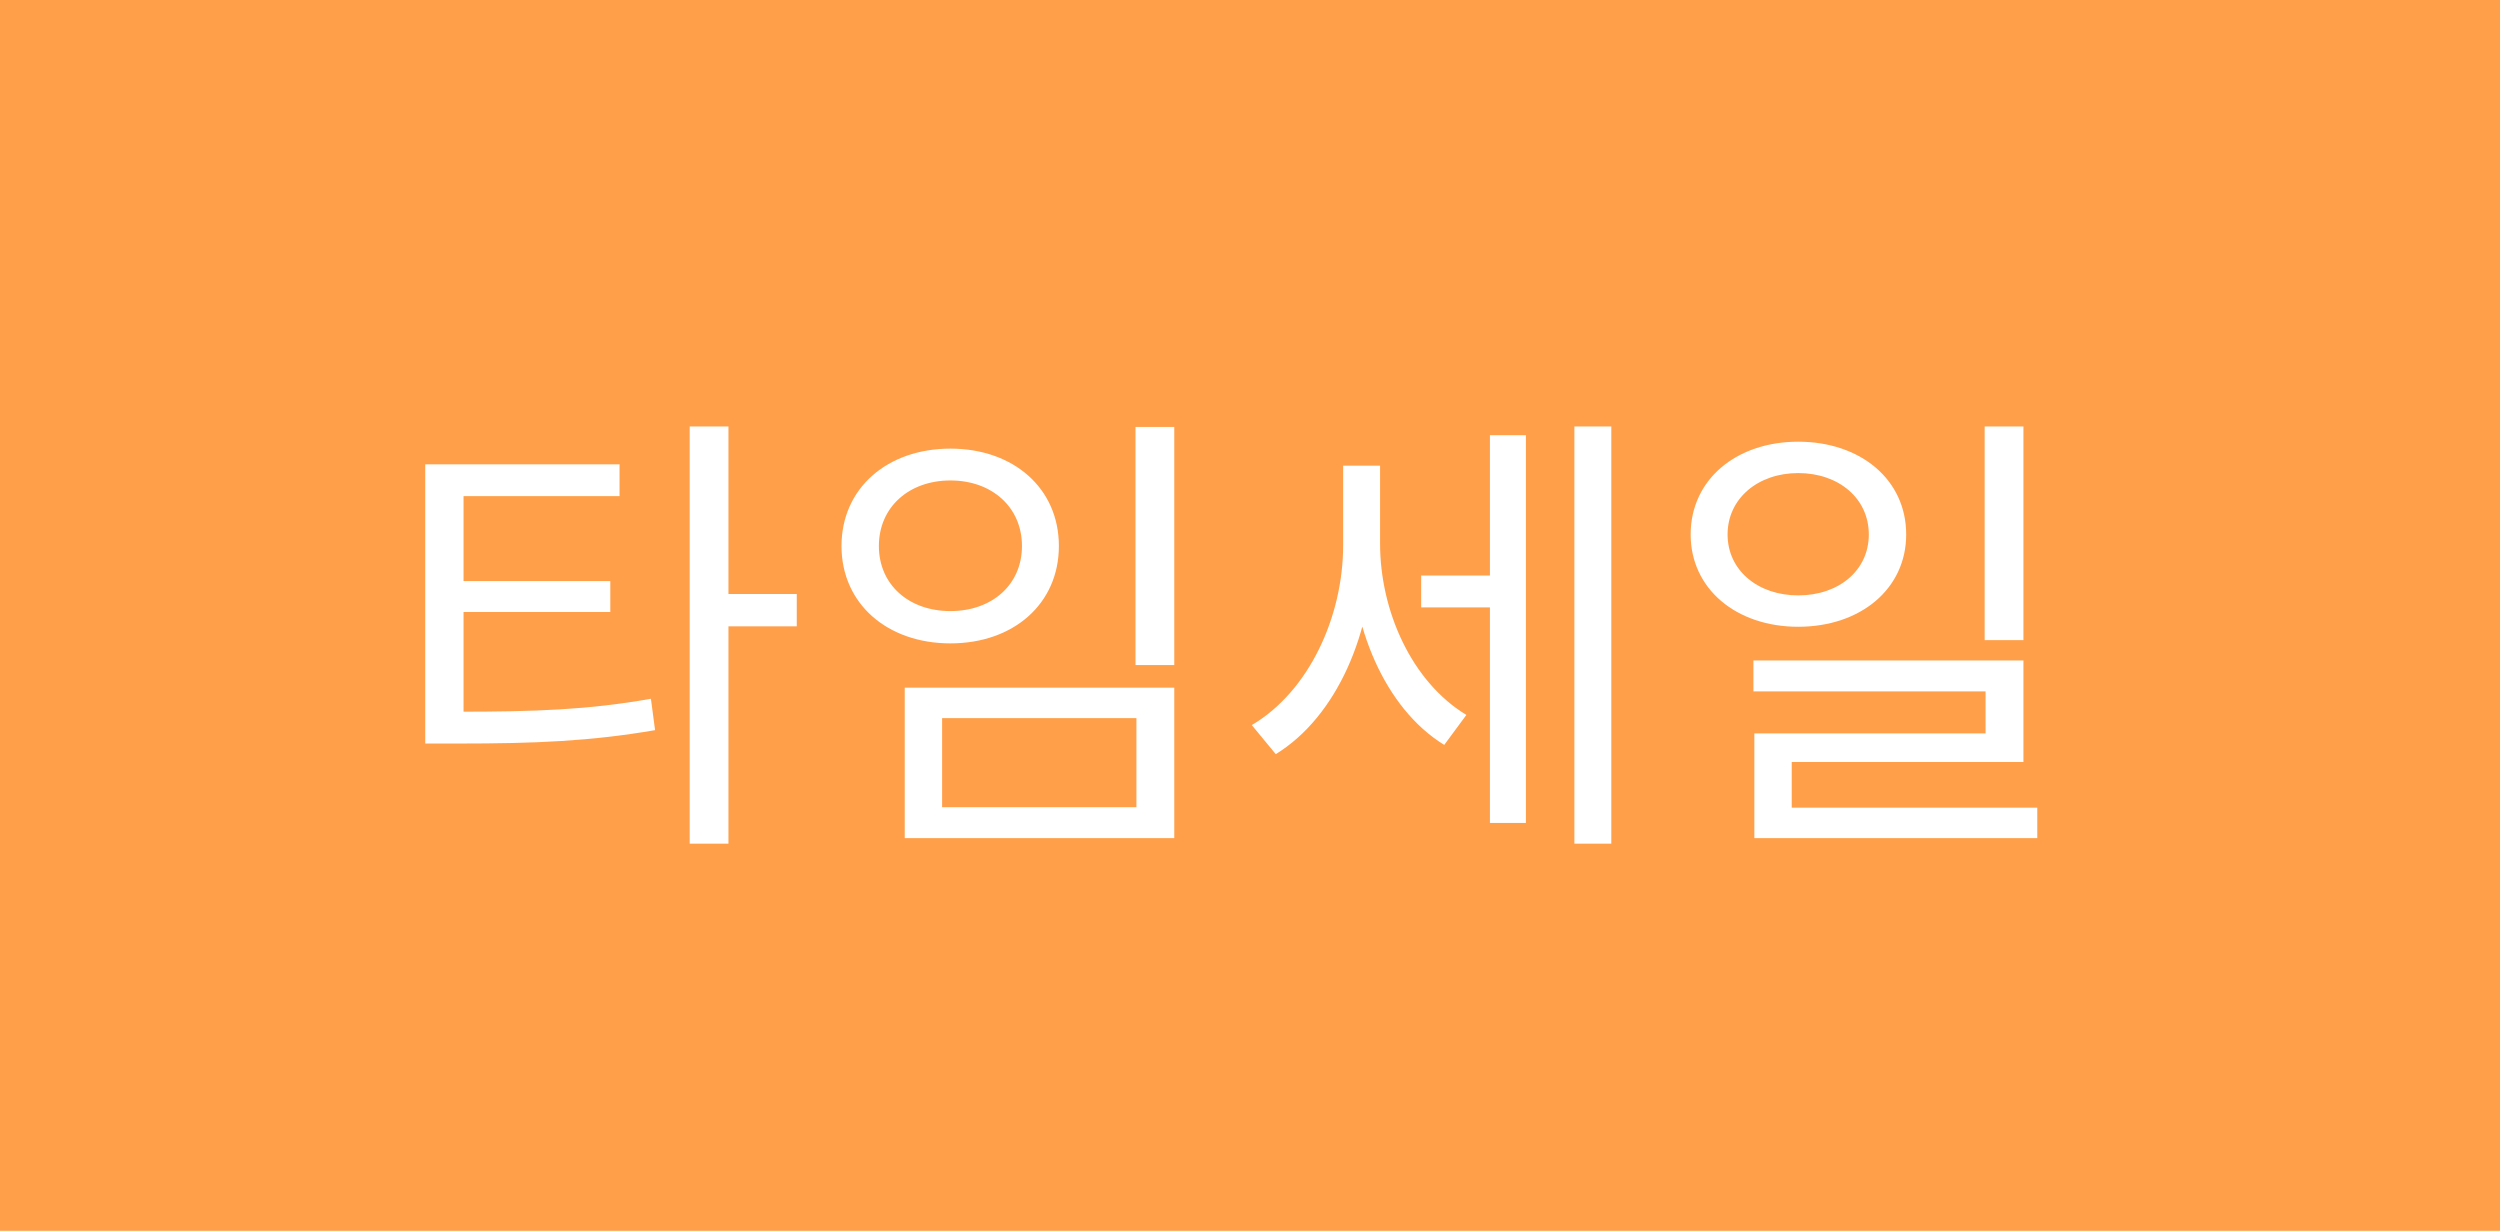 <svg width="65" height="32" viewBox="0 0 65 32" fill="none" xmlns="http://www.w3.org/2000/svg">
<rect width="65" height="32" fill="#FF9F49"/>
<path d="M11.056 18.504H11.908C13.912 18.504 15.292 18.456 16.924 18.168L17.032 18.984C15.352 19.272 13.936 19.332 11.908 19.332H11.056V18.504ZM11.056 12.072H16.108V12.9H12.052V18.792H11.056V12.072ZM11.8 15.108H15.868V15.912H11.8V15.108ZM17.932 11.088H18.94V21.936H17.932V11.088ZM18.7 15.444H20.716V16.284H18.7V15.444ZM29.523 11.1H30.531V17.292H29.523V11.1ZM23.523 17.88H30.531V21.792H23.523V17.88ZM29.547 18.672H24.495V20.988H29.547V18.672ZM24.711 11.664C26.355 11.664 27.531 12.696 27.531 14.196C27.531 15.696 26.355 16.728 24.711 16.728C23.067 16.728 21.879 15.696 21.879 14.196C21.879 12.696 23.067 11.664 24.711 11.664ZM24.711 12.492C23.631 12.492 22.851 13.188 22.851 14.196C22.851 15.204 23.631 15.888 24.711 15.888C25.791 15.888 26.571 15.204 26.571 14.196C26.571 13.188 25.791 12.492 24.711 12.492ZM36.95 14.964H39.026V15.792H36.95V14.964ZM34.922 12.108H35.702V14.172C35.702 16.44 34.754 18.636 33.17 19.608L32.546 18.852C34.034 17.976 34.922 16.032 34.922 14.172V12.108ZM35.114 12.108H35.882V14.136C35.882 15.876 36.698 17.724 38.126 18.588L37.55 19.368C35.99 18.408 35.114 16.248 35.114 14.136V12.108ZM40.934 11.088H41.894V21.936H40.934V11.088ZM38.738 11.316H39.674V21.396H38.738V11.316ZM46.753 11.484C48.373 11.484 49.561 12.468 49.561 13.896C49.561 15.312 48.373 16.296 46.753 16.296C45.145 16.296 43.957 15.312 43.957 13.896C43.957 12.468 45.145 11.484 46.753 11.484ZM46.753 12.3C45.709 12.3 44.917 12.96 44.917 13.896C44.917 14.832 45.709 15.48 46.753 15.48C47.809 15.48 48.589 14.832 48.589 13.896C48.589 12.96 47.809 12.3 46.753 12.3ZM51.601 11.088H52.609V16.644H51.601V11.088ZM45.589 17.172H52.609V19.812H46.585V21.444H45.613V19.068H51.625V17.976H45.589V17.172ZM45.613 21H52.969V21.792H45.613V21Z" fill="white"/>
</svg>
